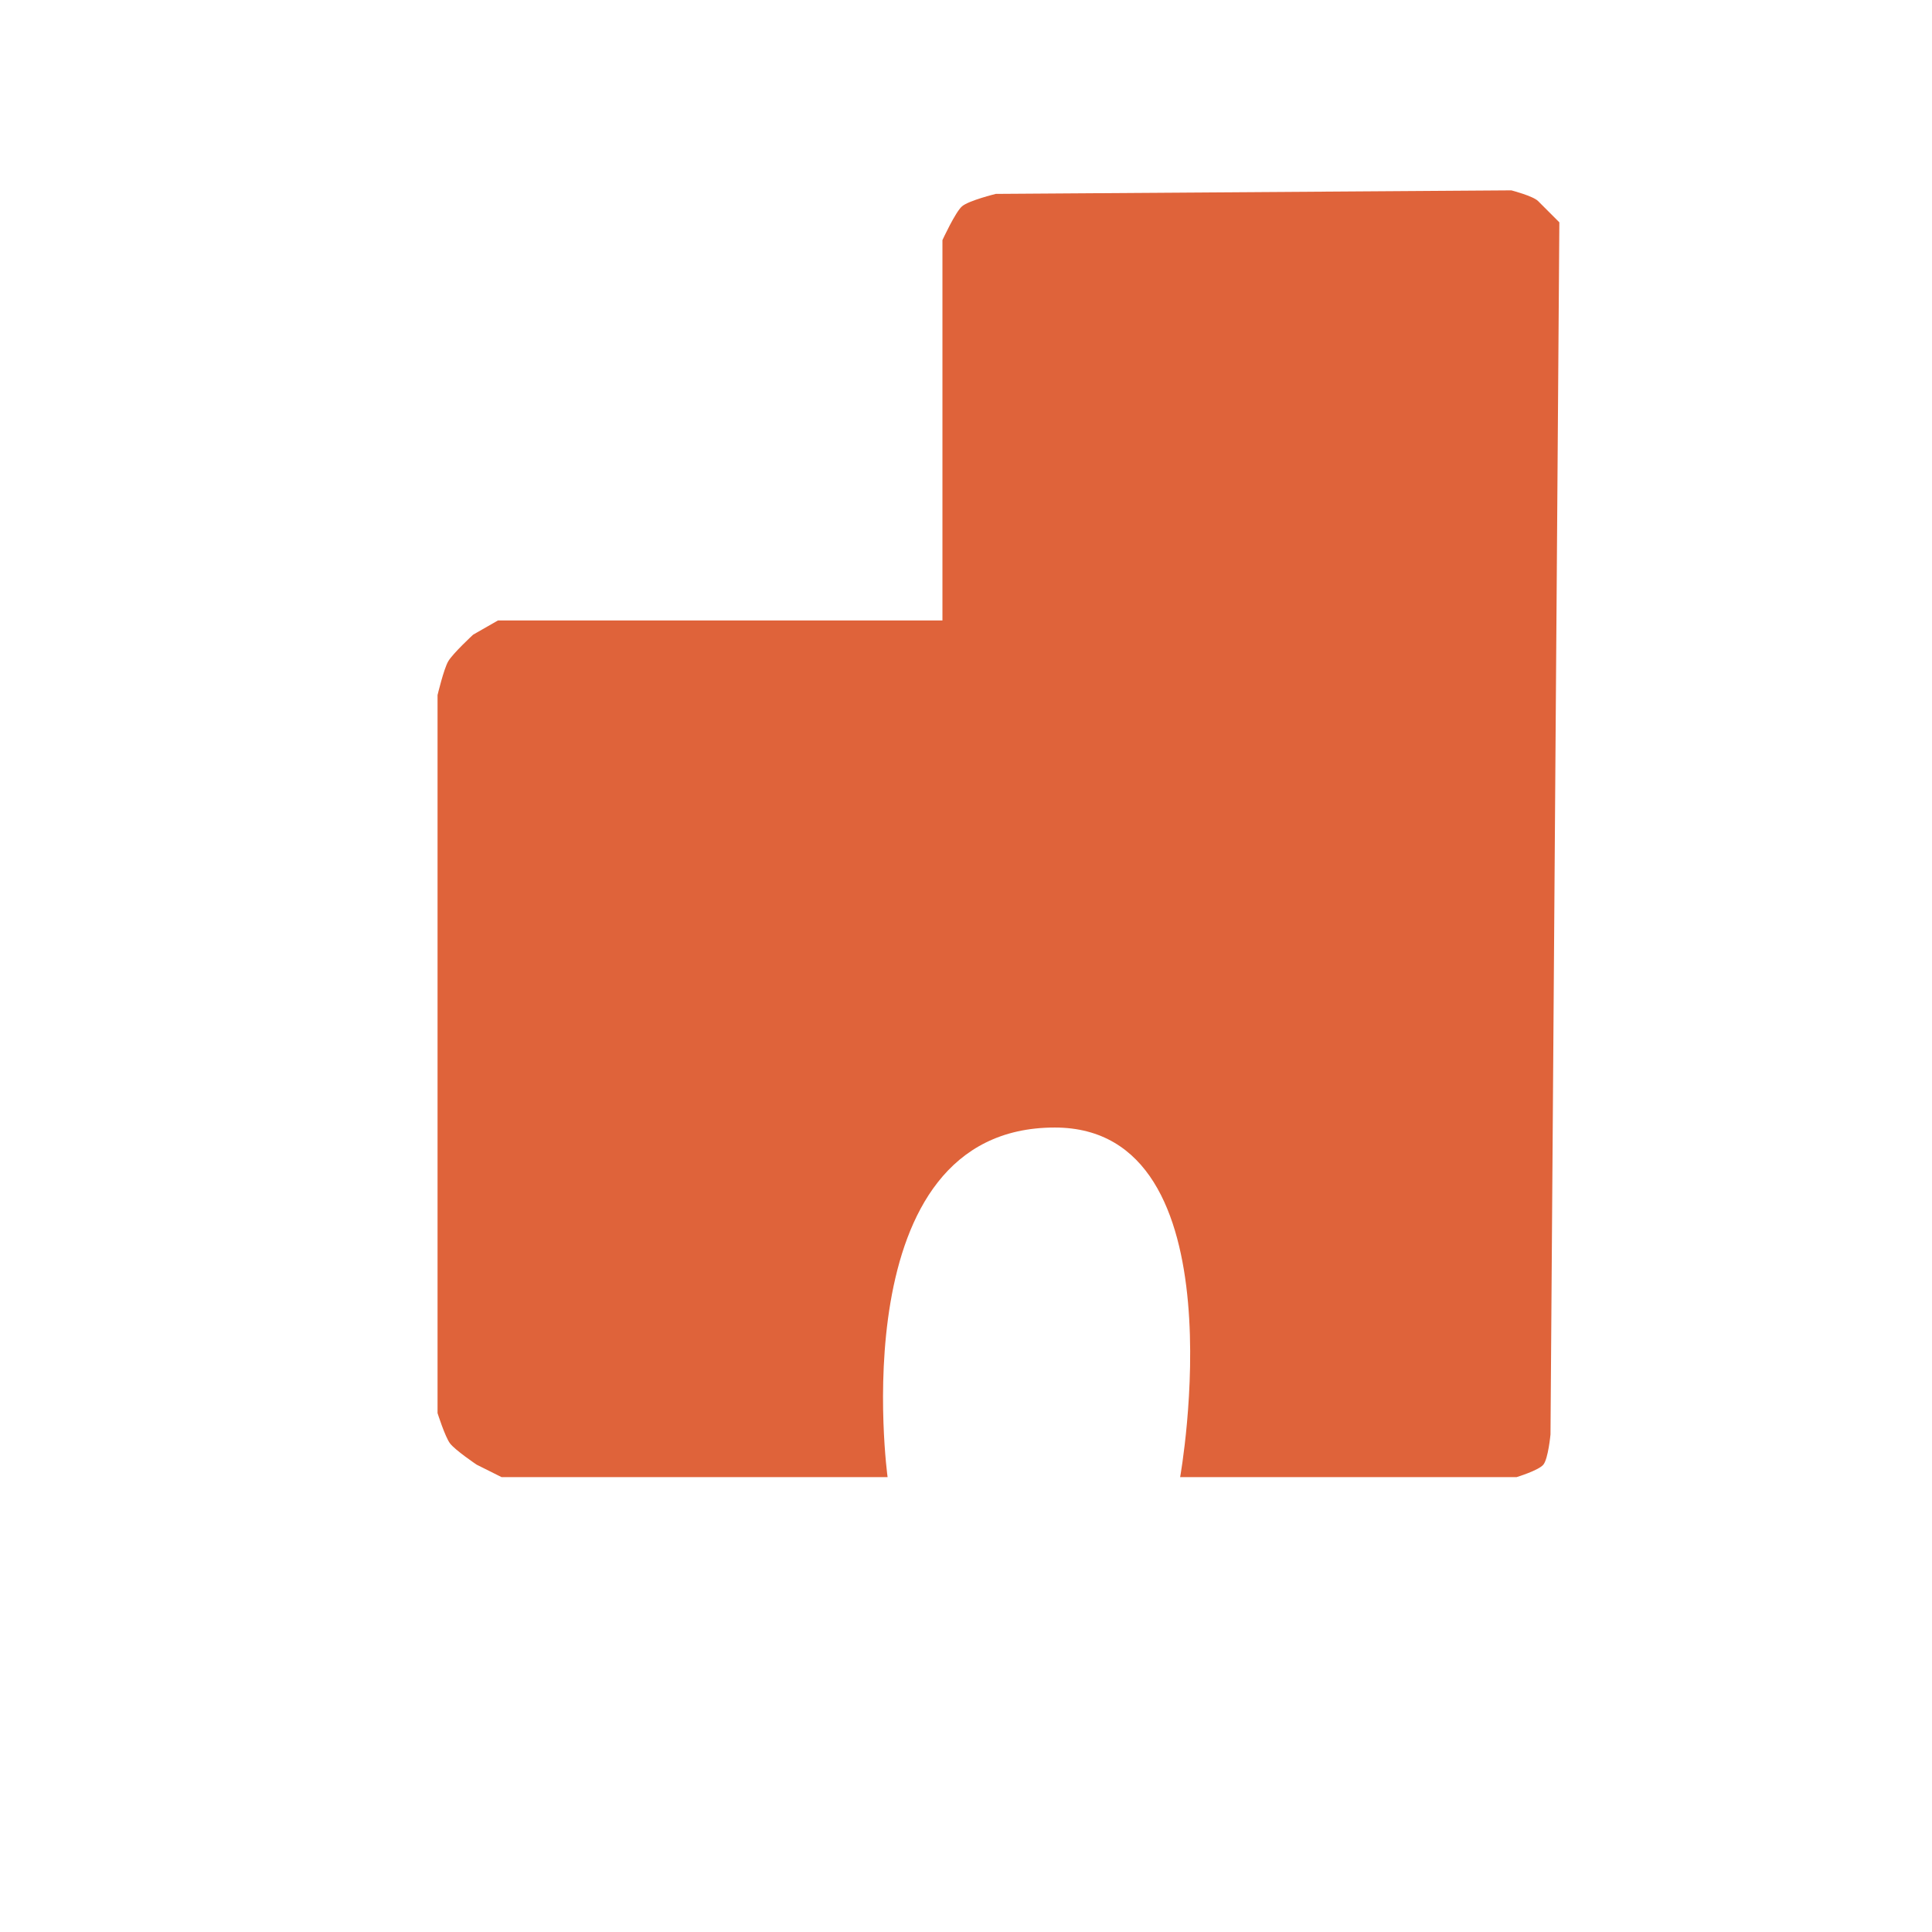 <?xml version="1.0" encoding="utf-8"?>
<!-- Generator: Adobe Illustrator 16.0.0, SVG Export Plug-In . SVG Version: 6.00 Build 0)  -->
<!DOCTYPE svg PUBLIC "-//W3C//DTD SVG 1.1//EN" "http://www.w3.org/Graphics/SVG/1.1/DTD/svg11.dtd">
<svg version="1.1" xmlns="http://www.w3.org/2000/svg" xmlns:xlink="http://www.w3.org/1999/xlink" x="0px" y="0px" width="150px"
	 height="150px" viewBox="0 0 150 150" enable-background="new 0 0 150 150" xml:space="preserve">
<g id="レイヤー_1" display="none">
	<polyline display="inline" fill-rule="evenodd" clip-rule="evenodd" fill="#DD5718" stroke="#DD5718" stroke-width="0.25" points="
		53.437,38.208 51.769,36.779 32.468,36.779 31.04,38.208 29.376,39.637 29.609,112.288 30.562,113.958 32.468,115.146 
		48.91,114.907 48.91,91.324 56.53,91.087 56.296,114.671 61.057,114.191 61.057,90.851 68.445,90.851 68.445,114.671 
		73.689,114.671 73.689,91.087 79.646,91.087 79.646,114.191 84.879,114.191 84.879,91.087 92.033,91.087 92.033,114.191 
		97.516,114.191 97.516,91.087 103.942,91.087 103.942,114.191 122.29,114.191 123.37,113.122 124.562,111.932 124.562,39.397 
		123.184,38.026 121.878,36.72 101.801,36.72 100.458,38.062 99.514,39.013 99.744,54.644 54.721,54.405 54.622,39.637 	"/>
</g>
<g id="レイヤー_2" display="none">
	<path display="inline" fill-rule="evenodd" clip-rule="evenodd" fill="#DD5718" d="M122.825,58.855
		c-0.448-0.504-2.374-1.262-2.374-1.262h-18.002c0,0,1.267-8.525,0.313-11.687c-2.586-8.609-20.378-30.155-20.378-30.155
		s-1.577-2.054-3.313-2.054c-1.34,0-3.632,2.686-3.632,2.686s-18.14,18.582-22.904,28.105c-1.259,2.523-0.318,12.157-0.318,12.157
		l-15.793-0.473c-0.157-0.315-3.945,0.317-4.258,0.786c-1.146,1.718-1.74,3.951-1.74,3.951L29.48,111.59c0,0,0.58,1.434,0.945,1.74
		c0.348,0.284,1.896,0.629,1.896,0.629l31.747,0.475v-10.896l0.784-5.366l1.427-4.733l3.156-4.107c0,0,1.741-1.426,3.794-2.526
		c0.835-0.45,2.999-1.267,2.999-1.267l4.578,1.581l4.582,5.999l1.42,4.734l0.952,4.266l0.47,4.263l0.47,7.579l30.336,0.949
		c0,0,2.25-0.883,2.836-1.422c0.505-0.471,1.426-2.366,1.426-2.366l0.475-49.738C123.772,61.382,123.269,59.36,122.825,58.855z
		 M76.623,48.525c-3.573,0-6.474-2.757-6.474-6.158c0-3.398,2.901-6.154,6.474-6.154c3.58,0,6.475,2.756,6.475,6.154
		C83.098,45.768,80.203,48.525,76.623,48.525z"/>
</g>
<g id="レイヤー_3" display="none">
	<path display="inline" fill="#EC632D" d="M104.637,20.256H71.331c-2.301,0-4.167,1.864-4.167,4.162v7.795H46.347
		c-2.301,0-4.166,1.864-4.166,4.163v83.275c0,2.302,1.865,4.164,4.166,4.164h58.29c2.301,0,4.166-1.862,4.166-4.164v-11.956V36.376
		V24.418C108.803,22.121,106.938,20.256,104.637,20.256z"/>
	<rect x="84.341" y="36.661" display="inline" fill="#FFFFFF" width="7.975" height="7.356"/>
	<g display="inline">
		<rect x="76.37" y="29.302" fill="#FFFFFF" width="7.971" height="7.358"/>
		<rect x="92.315" y="29.302" fill="#FFFFFF" width="7.972" height="7.358"/>
	</g>
	<g display="inline">
		<rect x="76.372" y="44.017" fill="#FFFFFF" width="7.969" height="7.357"/>
		<rect x="92.315" y="44.017" fill="#FFFFFF" width="7.972" height="7.357"/>
	</g>
	<g display="inline">
		<rect x="50.99" y="56.705" fill="#FFFFFF" width="10.381" height="3.068"/>
	</g>
	<rect x="50.99" y="63.66" display="inline" fill="#FFFFFF" width="10.381" height="3.067"/>
	<rect x="50.99" y="70.614" display="inline" fill="#FFFFFF" width="10.381" height="3.066"/>
	<g display="inline">
		<rect x="58.305" y="40.293" fill="#FFFFFF" width="3.066" height="11.082"/>
		<rect x="50.984" y="40.293" fill="#FFFFFF" width="3.072" height="11.082"/>
	</g>
</g>
<g id="レイヤー_4" display="none">
	<path display="inline" fill="#DD5718" d="M123.757,67.384l-1.17-1.94l-1.163-1.552l-57.565-0.394V15.674
		c0,0-0.188-1.517-1.946-1.17c-1.946,0.388-1.17,0.388-1.17,0.388l-2.134,3.498l-3.31,7.393l-3.304-0.97l-1.752-2.918
		c0,0-0.505-2.487-2.334-2.334c-2.328,0.194-2.528,2.723-2.528,2.723L43.828,25.2l-2.723,0.776l-1.558-4.082l-1.359-2.722
		l-0.781-1.17l-1.164-1.94l-1.946-1.946c0,0-1.523,0.124-1.946,0.388c-0.411,0.259-1.164,1.558-1.164,1.558v94.871l1.553,1.945
		l1.945,1.558h7.003l0.388-6.996l0.782-3.503l3.109-1.947h2.723l1.552,0.775l2.334,3.11v8.173H77.47l0.388-21.39
		c0,0,0.606-2.239,1.171-2.721c1.615-1.37,3.768-0.666,4.402,0.13c0.364,0.444,0.653,2.203,0.653,2.203v21.777h4.667l0.26-21.905
		c0,0,0.388-1.165,1.428-2.075c0.654-0.577,2.729-0.42,3.498,0c0.577,0.317,1.423,2.203,1.423,2.203v22.165h5.45V91.883
		c0,0,0.472-1.986,0.905-2.205c0.349-0.169,3.151-0.239,3.628,0.39c0.775,1.04,0.518,2.203,0.518,2.203v21.777l16.597-0.135
		c0,0,1.124-0.458,1.3-0.647c0.246-0.265,0.388-1.17,0.388-1.17L123.757,67.384z M47.655,48.94c-1.916,0-3.474-1.646-3.474-3.675
		s1.559-3.675,3.474-3.675c1.917,0,3.47,1.547,3.47,3.675C51.125,47.4,49.572,48.94,47.655,48.94z"/>
</g>
<g id="レイヤー_5">
	<g>
		<path fill="#DF633A" d="M77.313,15.054c0,0-2.102,0.515-2.624,0.966c-0.517,0.449-1.518,2.622-1.518,2.622v29.529H38.664
			l-1.931,1.105c0,0-1.578,1.458-1.933,2.069c-0.347,0.593-0.829,2.621-0.829,2.621v55.747c0,0,0.583,1.842,0.966,2.349
			c0.398,0.529,2.069,1.654,2.069,1.654l1.932,0.966h29.974c0,0-3.725-27.141,12.98-27.141c14.602,0,9.734,27.141,9.734,27.141
			h24.058h2.069c0,0,1.708-0.522,2.072-0.966c0.38-0.466,0.555-2.346,0.555-2.346l0.688-94.107c0,0-1.242-1.242-1.655-1.656
			c-0.396-0.393-2.071-0.828-2.071-0.828L77.313,15.054z"/>
	</g>
</g>
</svg>
